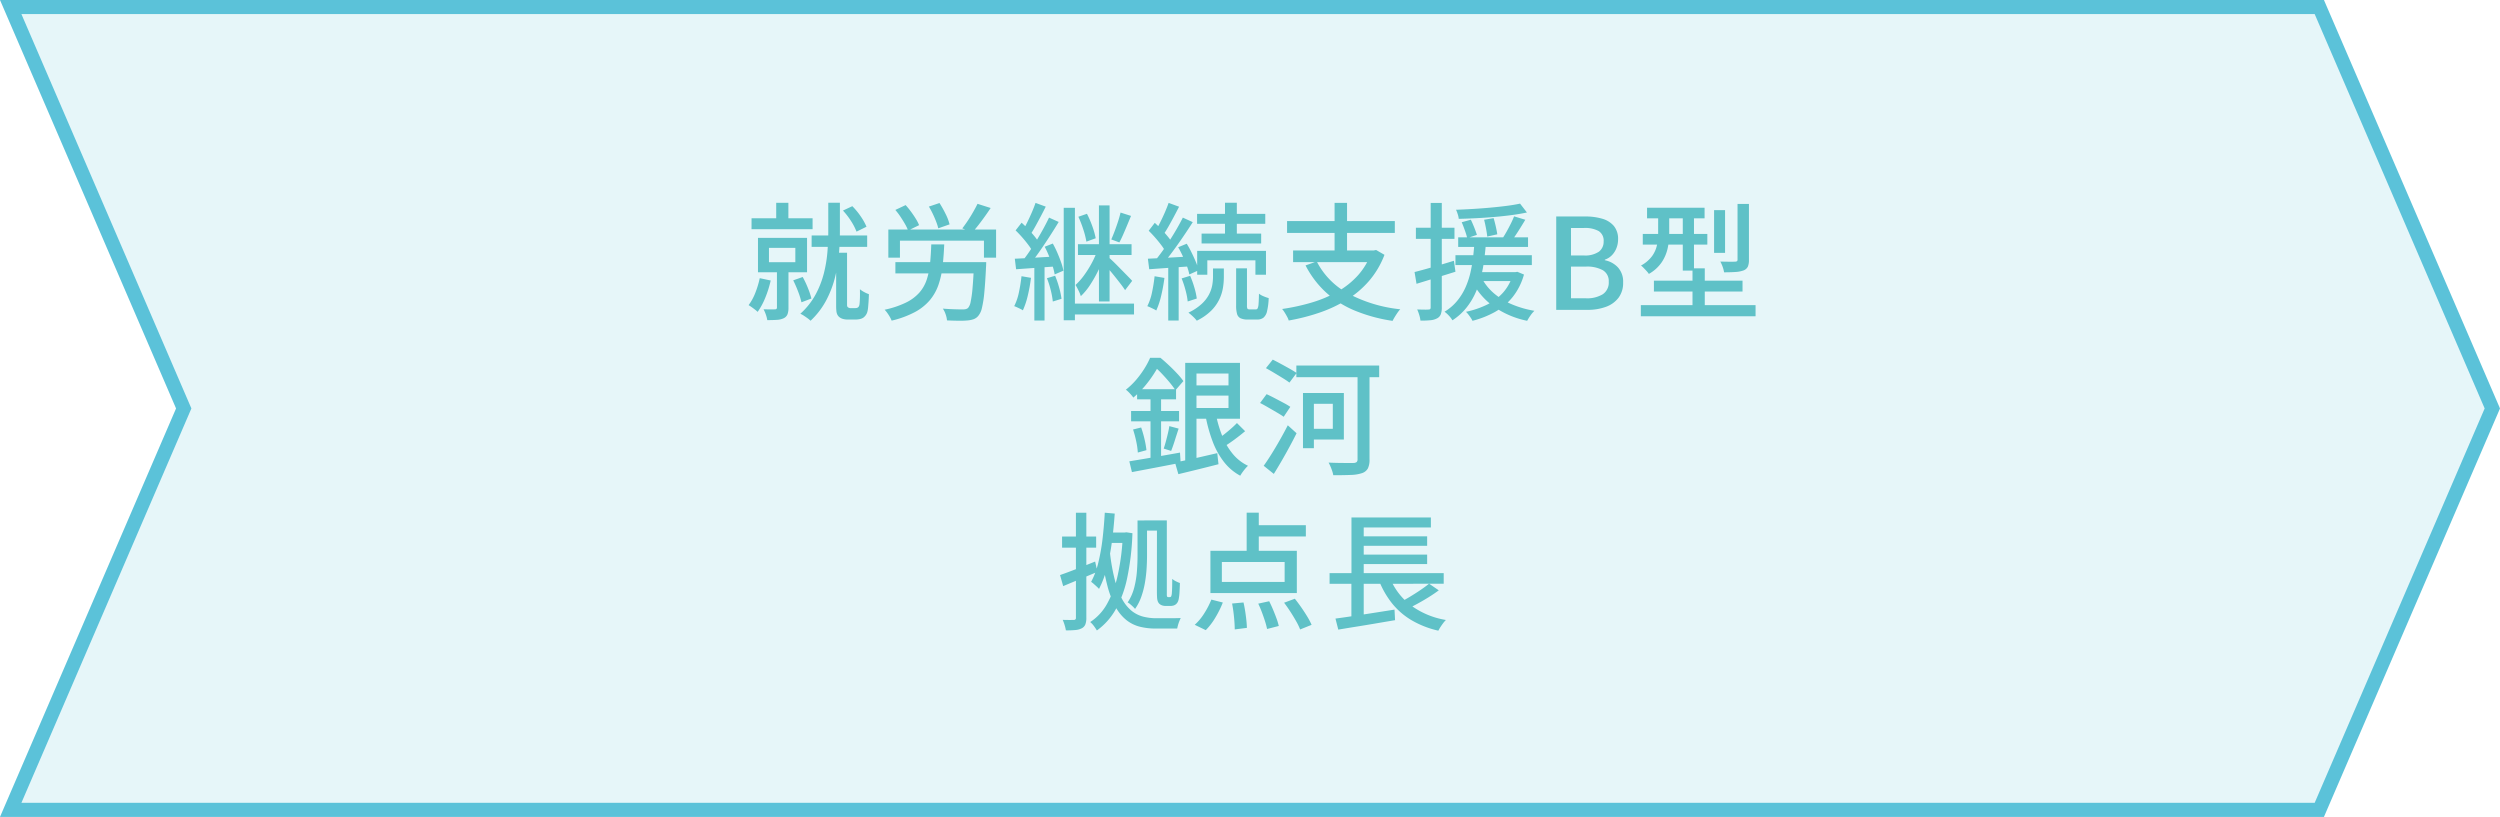 <svg xmlns="http://www.w3.org/2000/svg" width="355" height="116" viewBox="0 0 355 116">
  <g id="グループ_6582" data-name="グループ 6582" transform="translate(-255 -915)">
    <g id="パス_31177" data-name="パス 31177" transform="translate(255 915)" fill="rgba(91,194,217,0.15)">
      <path d="M 329.342 115 L 1.52 115 L 25.918 58.396 L 26.089 58 L 25.918 57.604 L 1.52 1 L 329.342 1 L 353.911 58 L 329.342 115 Z" stroke="none"/>
      <path d="M 3.04 2 L 27.178 58 L 3.04 114 L 328.684 114 L 352.822 58 L 328.684 2 L 3.04 2 M 0 0 L 330 0 L 355 58 L 330 116 L 0 116 L 25 58 L 0 0 Z" stroke="none" fill="#5bc2d9"/>
    </g>
    <path id="パス_35567" data-name="パス 35567" d="M28.221,5.8H29.95V8.865H28.221Zm-3.5,2.193h8.667v1.55H24.716Zm8.533,2.442h7.885v1.621H33.249ZM27.193,12.2v2.034h3.744V12.2Zm-1.56-1.427H32.6v4.89H25.633Zm2.691,4.293h1.639V20.7a2.621,2.621,0,0,1-.135.922,1.077,1.077,0,0,1-.536.565,2.6,2.6,0,0,1-.968.232q-.575.039-1.371.039a4.217,4.217,0,0,0-.2-.781,5.109,5.109,0,0,0-.327-.759q.55.018,1.012.018t.619-.008q.27-.008.27-.258Zm-2.441,1.435,1.556.33a14.971,14.971,0,0,1-.765,2.436,9.69,9.69,0,0,1-1.089,2.02,4.158,4.158,0,0,0-.371-.319q-.236-.184-.482-.358t-.429-.28a7.388,7.388,0,0,0,.951-1.743A13.036,13.036,0,0,0,25.883,16.506Zm4.757.306,1.345-.472a13.585,13.585,0,0,1,.742,1.573,11.123,11.123,0,0,1,.494,1.483l-1.413.533a10.985,10.985,0,0,0-.473-1.517A17.373,17.373,0,0,0,30.64,16.812ZM37.7,6.9l1.329-.623a9.669,9.669,0,0,1,1.2,1.458,8.192,8.192,0,0,1,.814,1.458l-1.416.7A8.212,8.212,0,0,0,38.854,8.4,10.141,10.141,0,0,0,37.7,6.9ZM35.614,5.79h1.651V9.931q0,1.413-.13,3.05a21.077,21.077,0,0,1-.544,3.331,14.626,14.626,0,0,1-1.247,3.295A11.112,11.112,0,0,1,33.1,22.548a3.7,3.7,0,0,0-.412-.345q-.257-.19-.534-.37a3.381,3.381,0,0,0-.508-.279,10.231,10.231,0,0,0,2.17-2.736A13.193,13.193,0,0,0,35,15.767a18.6,18.6,0,0,0,.5-3.064q.115-1.5.115-2.765Zm1.117,7.1h1.55v7.431a.528.528,0,0,0,.032.188.258.258,0,0,0,.1.128.6.6,0,0,0,.384.118h.58a1.5,1.5,0,0,0,.256-.023.378.378,0,0,0,.2-.085.412.412,0,0,0,.141-.175.865.865,0,0,0,.076-.271q.036-.26.057-.832t0-1.3a3.353,3.353,0,0,0,.6.4,3.8,3.8,0,0,0,.676.3q-.01.478-.042.973t-.069.887a3.687,3.687,0,0,1-.093.594,1.53,1.53,0,0,1-.617.906,1.449,1.449,0,0,1-.491.185,2.91,2.91,0,0,1-.591.062H38.363a2.539,2.539,0,0,1-.657-.086,1.429,1.429,0,0,1-.568-.3,1.221,1.221,0,0,1-.244-.332,1.514,1.514,0,0,1-.126-.488,7.257,7.257,0,0,1-.036-.81Zm7.413-3.3h15.3v4H57.721V11.178H45.793v2.408H44.144Zm1,4.631H56.892v1.6H45.146Zm11.168,0h1.732l-.005.133q-.005.133-.01.309t-.015.29q-.106,2.224-.245,3.623a14.965,14.965,0,0,1-.338,2.164,2.644,2.644,0,0,1-.5,1.094,1.582,1.582,0,0,1-.668.489,3.589,3.589,0,0,1-.872.181,11.77,11.77,0,0,1-1.253.041q-.791-.007-1.664-.049a3.478,3.478,0,0,0-.189-.851,3.289,3.289,0,0,0-.4-.82q.881.07,1.67.092t1.118.022a2.086,2.086,0,0,0,.455-.041.823.823,0,0,0,.335-.167,1.857,1.857,0,0,0,.369-.876,15.564,15.564,0,0,0,.27-1.98q.115-1.308.211-3.389ZM50.24,11.708h1.84q-.07,1.69-.239,3.133a12.176,12.176,0,0,1-.591,2.639,6.933,6.933,0,0,1-1.221,2.154,7.291,7.291,0,0,1-2.117,1.683,13.65,13.65,0,0,1-3.3,1.213,3.6,3.6,0,0,0-.25-.521,6.44,6.44,0,0,0-.363-.565,3.725,3.725,0,0,0-.384-.463,13.183,13.183,0,0,0,3.02-1.009,6.167,6.167,0,0,0,1.9-1.405,5.337,5.337,0,0,0,1.05-1.826,10.618,10.618,0,0,0,.478-2.278Q50.188,13.205,50.24,11.708Zm6.568-5.765,1.867.593q-.618.93-1.313,1.864T56.077,9.993L54.642,9.43q.374-.476.78-1.085T56.19,7.1Q56.552,6.473,56.808,5.943Zm-11.672.868L46.6,6.123a11.466,11.466,0,0,1,.76.93q.376.51.684,1.012a5.913,5.913,0,0,1,.468.908l-1.559.762a6.12,6.12,0,0,0-.436-.911q-.289-.507-.644-1.04A9.523,9.523,0,0,0,45.136,6.811ZM49.9,6.336l1.508-.507a15.648,15.648,0,0,1,.872,1.557,7.084,7.084,0,0,1,.56,1.473l-1.607.563a6.69,6.69,0,0,0-.3-.949q-.206-.537-.474-1.1A11.653,11.653,0,0,0,49.9,6.336Zm19.148.171h1.59V22.482h-1.59Zm5-.34H75.56V19.811H74.052Zm3.064,1.014,1.493.478q-.268.646-.554,1.332t-.563,1.319q-.276.633-.54,1.114L75.8,11q.235-.52.486-1.189t.479-1.365Q76.989,7.746,77.117,7.182Zm-5.988.6,1.224-.424a14.128,14.128,0,0,1,.768,1.787,11.287,11.287,0,0,1,.476,1.689l-1.326.48a11.267,11.267,0,0,0-.433-1.718A15.5,15.5,0,0,0,71.129,7.779Zm-.057,3.9h7.614v1.528H71.072Zm-1.08,8.428h9.044v1.55H69.992Zm3.837-7.574,1.121.482a20.168,20.168,0,0,1-.9,2.21,18.548,18.548,0,0,1-1.2,2.155,8.934,8.934,0,0,1-1.368,1.67,5.245,5.245,0,0,0-.333-.811q-.229-.462-.42-.775a8.793,8.793,0,0,0,1.216-1.376,15.1,15.1,0,0,0,1.1-1.755A11.606,11.606,0,0,0,73.829,12.532Zm1.58.983q.188.16.541.493t.771.758l.837.851.747.762q.329.337.47.5L77.762,18.2q-.234-.366-.644-.9t-.886-1.126q-.475-.589-.913-1.1t-.728-.828ZM65.045,5.81l1.452.534q-.338.68-.723,1.407t-.753,1.392q-.369.666-.711,1.18l-1.13-.478q.324-.534.672-1.241t.669-1.447Q64.841,6.416,65.045,5.81ZM66.965,7.9l1.369.617Q67.726,9.528,67,10.647T65.552,12.8q-.729,1.033-1.387,1.815l-.989-.539q.486-.6,1.006-1.369t1.03-1.6q.51-.836.962-1.664T66.965,7.9ZM62.214,9.717l.854-1.094q.474.43.963.946t.9,1.024a6.148,6.148,0,0,1,.63.922l-.914,1.257a6.115,6.115,0,0,0-.61-.978q-.4-.536-.877-1.081T62.214,9.717Zm4.133,2.32,1.151-.455a14.336,14.336,0,0,1,.644,1.308q.3.7.536,1.363A7.27,7.27,0,0,1,69,15.44l-1.238.528a7.846,7.846,0,0,0-.294-1.2q-.217-.679-.507-1.4T66.347,12.037Zm-4.244,1.7q1.13-.046,2.675-.138t3.164-.184l.012,1.419q-1.5.1-2.992.209l-2.677.19Zm4.561,2.768,1.162-.348a14.079,14.079,0,0,1,.576,1.686,11.1,11.1,0,0,1,.334,1.588l-1.238.386a10.983,10.983,0,0,0-.291-1.611A12.523,12.523,0,0,0,66.664,16.505Zm-3.611-.284,1.346.231a22.314,22.314,0,0,1-.452,2.516,10.948,10.948,0,0,1-.7,2.1,2.124,2.124,0,0,0-.357-.207q-.23-.111-.465-.22a4.117,4.117,0,0,0-.408-.168,7.787,7.787,0,0,0,.668-1.957A22.976,22.976,0,0,0,63.054,16.221Zm1.824-1.761h1.449v8.052H64.878ZM91.949,5.79H93.63v5.064H91.949ZM87.985,7.367h9.683V8.776H87.985Zm.64,2.8h8.461V11.57H88.625ZM88,12.621h9.77v3.392h-1.5V13.97h-6.83v2.043H88Zm5.53,2.482h1.54v5.282a.918.918,0,0,0,.068.447q.068.1.3.1h.908a.268.268,0,0,0,.242-.153,1.792,1.792,0,0,0,.127-.631q.04-.478.058-1.444a2.737,2.737,0,0,0,.651.367,5.944,5.944,0,0,0,.73.26,9.453,9.453,0,0,1-.234,1.864,1.658,1.658,0,0,1-.514.921,1.436,1.436,0,0,1-.9.258H95.184a2.342,2.342,0,0,1-1.03-.183.962.962,0,0,1-.494-.617,4.268,4.268,0,0,1-.13-1.183Zm-3.283.016h1.54v1.274a9.434,9.434,0,0,1-.128,1.48,6.153,6.153,0,0,1-.516,1.633,5.867,5.867,0,0,1-1.153,1.611,7.619,7.619,0,0,1-2.047,1.421,4.631,4.631,0,0,0-.541-.59,7.609,7.609,0,0,0-.645-.552,7.527,7.527,0,0,0,1.866-1.225,5,5,0,0,0,1.049-1.338,4.69,4.69,0,0,0,.462-1.317,6.711,6.711,0,0,0,.113-1.163Zm-6.3-9.309,1.482.544q-.346.68-.734,1.407t-.77,1.4q-.382.671-.732,1.175l-1.15-.488q.332-.534.688-1.241t.68-1.447Q83.733,6.416,83.945,5.81ZM85.963,7.9l1.409.645q-.636,1-1.4,2.121t-1.534,2.156q-.771,1.037-1.457,1.819l-1.009-.567q.5-.6,1.056-1.369t1.09-1.6q.538-.836,1.013-1.664T85.963,7.9ZM81.114,9.767l.864-1.124q.474.43.963.946t.9,1.019a5.563,5.563,0,0,1,.635.927l-.935,1.287a6.115,6.115,0,0,0-.61-.978q-.4-.536-.877-1.081T81.114,9.767Zm4.188,2.34,1.214-.5a14.555,14.555,0,0,1,.7,1.279q.339.691.606,1.337a7.214,7.214,0,0,1,.381,1.155l-1.319.595a7.324,7.324,0,0,0-.343-1.185q-.248-.669-.567-1.371A14.315,14.315,0,0,0,85.3,12.107ZM81,13.737q1.184-.056,2.806-.143T87.13,13.4l.012,1.411-3.154.221q-1.564.111-2.8.2Zm4.787,2.8L87,16.165a13.259,13.259,0,0,1,.6,1.667,10.129,10.129,0,0,1,.344,1.56l-1.29.416a9.941,9.941,0,0,0-.306-1.584A13.36,13.36,0,0,0,85.79,16.533Zm-3.837-.312,1.4.241a24.134,24.134,0,0,1-.462,2.521,10.933,10.933,0,0,1-.7,2.105,2.809,2.809,0,0,0-.372-.212q-.235-.115-.48-.23a4.2,4.2,0,0,0-.418-.173,7.787,7.787,0,0,0,.668-1.957A22.976,22.976,0,0,0,81.954,16.221ZM83.89,14.46h1.48v8.052H83.89Zm21.088-.331a10.718,10.718,0,0,0,4.457,4.545,20.026,20.026,0,0,0,7.4,2.242,4.234,4.234,0,0,0-.389.488q-.2.293-.389.6t-.309.559a22.647,22.647,0,0,1-5.374-1.462,14.1,14.1,0,0,1-4.1-2.594,13.657,13.657,0,0,1-2.886-3.819Zm-3.359-1.566h11.644v1.661H101.62Zm-.855-4.175h15.3v1.689h-15.3Zm6.746-2.58h1.77v7.511h-1.77Zm5.215,6.755h.366l.315-.066,1.189.688a12.438,12.438,0,0,1-2.192,3.708,13.657,13.657,0,0,1-3.155,2.68,19.21,19.21,0,0,1-3.875,1.821A28.84,28.84,0,0,1,101,22.512a2.931,2.931,0,0,0-.232-.54q-.164-.307-.353-.608a3.653,3.653,0,0,0-.354-.487,29.682,29.682,0,0,0,4.226-.925,17.437,17.437,0,0,0,3.665-1.551,11.56,11.56,0,0,0,2.888-2.314,9.574,9.574,0,0,0,1.885-3.207ZM125.063,10.7h9.917v1.367h-9.917Zm-.39,2.536h10.848V14.64H124.673Zm2.418,2.409h6.131V16.91h-6.131Zm-1.53-7.087,1.3-.358q.246.508.489,1.123t.37,1.028l-1.373.458a10.528,10.528,0,0,0-.334-1.084Q125.789,9.083,125.562,8.555Zm3.181-.351,1.351-.233q.168.559.314,1.209t.208,1.087l-1.429.323q-.042-.454-.169-1.135T128.743,8.2Zm5.107-2.292.973,1.259q-.961.208-2.144.365t-2.465.268q-1.282.111-2.576.177t-2.493.092A3.23,3.23,0,0,0,125,7.42a5.151,5.151,0,0,0-.244-.633q1.182-.044,2.436-.119t2.472-.187q1.218-.112,2.3-.251T133.85,5.912Zm-5.4,10.652a7.41,7.41,0,0,0,1.709,2.1,9.652,9.652,0,0,0,2.529,1.547,14.181,14.181,0,0,0,3.2.92,4.233,4.233,0,0,0-.563.671,7.279,7.279,0,0,0-.466.748,12.6,12.6,0,0,1-4.713-2,9.85,9.85,0,0,1-3.095-3.572ZM133,7.722l1.594.484q-.488.818-1.038,1.677t-1.011,1.463l-1.228-.446q.3-.438.615-1t.6-1.133Q132.815,8.2,133,7.722Zm-.145,7.919h.325l.287-.046.937.39A8.987,8.987,0,0,1,132.78,19.2a8.628,8.628,0,0,1-2.51,2.105,13.433,13.433,0,0,1-3.178,1.25,2.659,2.659,0,0,0-.242-.425q-.164-.242-.348-.48a2.737,2.737,0,0,0-.337-.372,12.8,12.8,0,0,0,2.994-1.019,7.429,7.429,0,0,0,2.3-1.736,6.663,6.663,0,0,0,1.4-2.645Zm-5.489-4.073H129q-.088,1.109-.24,2.307a21.389,21.389,0,0,1-.448,2.4,13.5,13.5,0,0,1-.809,2.343,9.789,9.789,0,0,1-1.307,2.122,8.38,8.38,0,0,1-1.95,1.744,3.725,3.725,0,0,0-.494-.652,3.889,3.889,0,0,0-.631-.565,7.035,7.035,0,0,0,1.8-1.546,8.391,8.391,0,0,0,1.182-1.916,11.494,11.494,0,0,0,.7-2.107,20.04,20.04,0,0,0,.369-2.14Q127.294,12.507,127.364,11.569Zm-8.5,4.062q1.074-.272,2.562-.7t3.026-.9l.221,1.556q-1.438.451-2.885.9t-2.644.813Zm.191-6.291h5.478v1.578h-5.478Zm2.1-3.522h1.578v14.82a2.74,2.74,0,0,1-.146,1,1.106,1.106,0,0,1-.519.567,2.4,2.4,0,0,1-.923.266,12.431,12.431,0,0,1-1.444.056,4.261,4.261,0,0,0-.162-.773,5.563,5.563,0,0,0-.3-.809q.543.018.994.023a6.1,6.1,0,0,0,.613-.013.351.351,0,0,0,.233-.062.33.33,0,0,0,.071-.25ZM138.983,21V7.74h4.126a8.339,8.339,0,0,1,2.405.317,3.378,3.378,0,0,1,1.653,1.029,2.865,2.865,0,0,1,.6,1.913,3.349,3.349,0,0,1-.224,1.214,3.041,3.041,0,0,1-.639,1.016,2.513,2.513,0,0,1-1.018.643v.08a3.446,3.446,0,0,1,1.866,1.024,3.007,3.007,0,0,1,.732,2.134,3.49,3.49,0,0,1-.654,2.174,3.912,3.912,0,0,1-1.795,1.288,7.427,7.427,0,0,1-2.615.427Zm2.1-7.726h1.783a3.5,3.5,0,0,0,2.184-.537,1.764,1.764,0,0,0,.667-1.45,1.6,1.6,0,0,0-.7-1.475,4.013,4.013,0,0,0-2.1-.438H141.08Zm0,6.083h2.109a4.268,4.268,0,0,0,2.4-.573,1.994,1.994,0,0,0,.85-1.778,1.776,1.776,0,0,0-.838-1.635,4.648,4.648,0,0,0-2.413-.514H141.08ZM151.881,6.5h8.169V8h-8.169Zm-.606,3.723h9.166v1.51h-9.166ZM151,20.326h16.29v1.58H151Zm1.855-3.473h12.584V18.4H152.855Zm4.1-9.754h1.59v8.324h-1.59Zm1.381,8h1.742v6.357h-1.742ZM161.4,6.836h1.56v6.069H161.4Zm3.329-.877h1.621v7.912a2.491,2.491,0,0,1-.153.984,1.116,1.116,0,0,1-.61.544,3.944,3.944,0,0,1-1.128.221q-.68.048-1.64.048a4.119,4.119,0,0,0-.2-.773,4.683,4.683,0,0,0-.334-.753q.7.018,1.3.023t.795-.013a.471.471,0,0,0,.282-.07.325.325,0,0,0,.068-.242ZM153.46,7.12h1.57v3.128a9.7,9.7,0,0,1-.218,1.992,5.8,5.8,0,0,1-.842,1.992,5.409,5.409,0,0,1-1.832,1.664,2.83,2.83,0,0,0-.315-.4q-.208-.228-.426-.451a3.507,3.507,0,0,0-.373-.34,4.75,4.75,0,0,0,1.6-1.375,4.2,4.2,0,0,0,.672-1.557,8.052,8.052,0,0,0,.16-1.564ZM86.982,31.726h6.194v1.449H86.982ZM84.849,42.671q.77-.15,1.748-.36t2.068-.461q1.089-.251,2.187-.506l.175,1.575q-1.473.379-2.977.75t-2.722.662Zm2.174-14.146h7.055v7.931H87.022V34.938h5.426v-4.9H87.022Zm3.648,7.356a16.663,16.663,0,0,0,.91,3.078,9.482,9.482,0,0,0,1.482,2.508,6.3,6.3,0,0,0,2.153,1.674,3.986,3.986,0,0,0-.388.407q-.213.252-.4.516a5.166,5.166,0,0,0-.314.487,7.348,7.348,0,0,1-2.327-1.977A11.092,11.092,0,0,1,90.2,39.7a21.405,21.405,0,0,1-1-3.581Zm2.975,1.192,1.16,1.156q-.7.591-1.509,1.186t-1.49,1.006L90.853,39.4q.426-.291.941-.694t1.005-.833Q93.289,37.447,93.645,37.073ZM86.3,28.525h1.6V42.879l-1.6.289Zm-6.833,3.741H85v1.439h-5.53Zm-.852,3.094h6.811v1.468H78.616Zm.279,2.631,1.149-.289a15.329,15.329,0,0,1,.48,1.669,12.522,12.522,0,0,1,.273,1.553l-1.226.338a10.579,10.579,0,0,0-.226-1.582A15.2,15.2,0,0,0,78.895,37.992Zm-.53,4.518,2.064-.344q1.17-.2,2.491-.429t2.639-.468l.094,1.444q-1.2.238-2.436.475t-2.381.453q-1.145.216-2.1.4Zm5.679-5,1.324.355q-.27.813-.545,1.688t-.52,1.477L83.248,40.7q.148-.438.3-1t.29-1.141Q83.976,37.982,84.044,37.511Zm-2.669-4.622h1.5v9.7l-1.5.256Zm-.057-5.081h.913v.341h.5v.456q-.37.692-.9,1.518a17.006,17.006,0,0,1-1.245,1.685,13.556,13.556,0,0,1-1.653,1.655,3.64,3.64,0,0,0-.3-.39q-.188-.215-.391-.416a3.037,3.037,0,0,0-.368-.317,10.507,10.507,0,0,0,1.5-1.449,13.488,13.488,0,0,0,1.15-1.578A11.519,11.519,0,0,0,81.318,27.808Zm.243,0h1.22q.572.472,1.2,1.06t1.178,1.179a9.841,9.841,0,0,1,.883,1.069l-1.128,1.3a12.728,12.728,0,0,0-.818-1.1Q83.584,30.7,83,30.083a11.274,11.274,0,0,0-1.139-1.07H81.56Zm20.523,1.1h11.762v1.659H102.083Zm1.793,3.9h4.953v6.612h-4.953v-1.53h3.383V34.339h-3.383Zm-.852,0h1.548v7.843h-1.548Zm7.749-3.326h1.7v12.75a2.794,2.794,0,0,1-.237,1.289,1.47,1.47,0,0,1-.822.663,5.4,5.4,0,0,1-1.581.257q-1,.044-2.508.044a3.643,3.643,0,0,0-.145-.579q-.107-.326-.246-.651a6.174,6.174,0,0,0-.274-.566q.761.038,1.487.048t1.277.006l.777,0a.742.742,0,0,0,.443-.13.528.528,0,0,0,.127-.408Zm-13.012-.2.971-1.215q.544.276,1.182.621t1.228.678q.59.333.976.6L101.1,31.329q-.366-.28-.946-.636t-1.208-.734Q98.315,29.581,97.761,29.275Zm-.832,4.949.929-1.255q.528.24,1.16.571t1.23.649a10.5,10.5,0,0,1,.979.578l-.943,1.41q-.368-.262-.951-.6t-1.219-.706Q97.477,34.5,96.93,34.223Zm.516,8.913q.494-.682,1.087-1.63t1.2-2.02q.612-1.072,1.136-2.1l1.245,1.128q-.468.944-1.018,1.958t-1.112,1.986q-.563.972-1.1,1.832ZM80.483,50.9h2.208v1.447H80.483Zm-5.221,1.718h2.709V54.1H75.263Zm-.386-2.814,1.415.125q-.142,2.091-.406,4.049a30.8,30.8,0,0,1-.7,3.647,14.129,14.129,0,0,1-1.124,3,3.962,3.962,0,0,0-.32-.325q-.206-.19-.422-.379a3.55,3.55,0,0,0-.379-.3A11.093,11.093,0,0,0,73.96,56.9a28.24,28.24,0,0,0,.6-3.371Q74.773,51.718,74.877,49.808Zm4.653,1.1h1.349v5.007q0,.858-.063,1.85a18.745,18.745,0,0,1-.239,2.009,12.088,12.088,0,0,1-.513,1.971,7.02,7.02,0,0,1-.885,1.727,3.154,3.154,0,0,0-.3-.323q-.2-.189-.4-.359a1.614,1.614,0,0,0-.355-.238,6.815,6.815,0,0,0,.936-2.106,13.27,13.27,0,0,0,.384-2.333q.088-1.183.088-2.2Zm-3.91,4.618a27.947,27.947,0,0,0,.72,3.959,11.272,11.272,0,0,0,1.043,2.665,5.524,5.524,0,0,0,1.34,1.616,4.378,4.378,0,0,0,1.611.8,7.442,7.442,0,0,0,1.87.226h1.7q.56,0,1.055-.009t.711-.019a4.84,4.84,0,0,0-.206.457,5.323,5.323,0,0,0-.186.55q-.076.275-.115.488H82.1A9.216,9.216,0,0,1,79.886,66a5.115,5.115,0,0,1-1.893-.914,6.107,6.107,0,0,1-1.542-1.835,12.926,12.926,0,0,1-1.183-3,30.953,30.953,0,0,1-.82-4.444Zm1.819-2.9h.249l.251-.036.868.13a36.7,36.7,0,0,1-.756,6.4A15.592,15.592,0,0,1,76.392,63.6a9.328,9.328,0,0,1-2.635,2.928,6.415,6.415,0,0,0-.424-.633,3,3,0,0,0-.526-.565,7.274,7.274,0,0,0,2.383-2.562,14.825,14.825,0,0,0,1.539-4.139,32.2,32.2,0,0,0,.711-5.716ZM82.288,50.9h1.4v9.947q0,.343,0,.567a.75.75,0,0,0,.037.285.177.177,0,0,0,.169.09h.2a.238.238,0,0,0,.211-.1,1.515,1.515,0,0,0,.1-.524q.026-.244.039-.763t.013-1.2a2.552,2.552,0,0,0,.509.335,4.572,4.572,0,0,0,.577.25q-.01.616-.052,1.284a6.926,6.926,0,0,1-.106.954,1.618,1.618,0,0,1-.162.485.987.987,0,0,1-.265.31.955.955,0,0,1-.353.174,1.65,1.65,0,0,1-.417.051h-.681a1.558,1.558,0,0,1-.488-.081,1.068,1.068,0,0,1-.432-.268,1.091,1.091,0,0,1-.19-.326,2.064,2.064,0,0,1-.094-.564q-.024-.378-.024-1.057ZM68.528,58.657q.948-.327,2.282-.847t2.7-1.071L73.83,58.2q-1.24.528-2.515,1.054t-2.344.975Zm.287-5.468h4.839v1.578H68.815Zm1.966-3.38h1.48v14.91a2.578,2.578,0,0,1-.142.95,1.066,1.066,0,0,1-.495.541,2.342,2.342,0,0,1-.895.251,12.255,12.255,0,0,1-1.372.05,5.617,5.617,0,0,0-.175-.733,5.557,5.557,0,0,0-.281-.759q.535.018.98.018t.6-.008a.273.273,0,0,0,.3-.314ZM95.026,49.8h1.722v6.191H95.026Zm-3.522,7v2.83h8.915V56.8Zm-1.623-1.588h12.27v6H89.881Zm5.941-3.632h7.609v1.6H95.822ZM92.956,62.7l1.621-.149q.136.58.24,1.252t.168,1.285q.064.613.074,1.07l-1.727.221q0-.462-.045-1.094t-.13-1.313Q93.072,63.286,92.956,62.7Zm3.714.018,1.554-.342q.278.552.549,1.195t.492,1.248a8.248,8.248,0,0,1,.321,1.071l-1.661.426a10.189,10.189,0,0,0-.287-1.087q-.2-.625-.449-1.287T96.67,62.714Zm3.67-.13,1.526-.569q.456.568.918,1.233t.854,1.312a8.989,8.989,0,0,1,.608,1.164l-1.627.655a8.752,8.752,0,0,0-.567-1.173q-.371-.656-.819-1.35T100.339,62.584Zm-10.324-.446,1.625.416a14.254,14.254,0,0,1-1.057,2.134,8.984,8.984,0,0,1-1.367,1.789l-1.567-.76a7.309,7.309,0,0,0,1.334-1.595A11.845,11.845,0,0,0,90.015,62.138ZM106.8,58.385h16.206v1.51H106.8Zm4.041-5.227h9.814v1.349h-9.814Zm0,2.6h9.814V57.1h-9.814Zm-3.206,9.08q1.048-.139,2.425-.346t2.912-.448l3.048-.479.078,1.5q-1.413.237-2.86.484t-2.779.458q-1.333.212-2.423.4Zm7.64-6.033a9.2,9.2,0,0,0,2.933,4.05,11.539,11.539,0,0,0,5.113,2.182,3.677,3.677,0,0,0-.389.444q-.2.268-.384.551t-.3.524a13.271,13.271,0,0,1-3.833-1.5,10.272,10.272,0,0,1-2.8-2.451,12.743,12.743,0,0,1-1.895-3.416Zm5.655,1.077,1.377.945q-.664.492-1.433.972t-1.542.9q-.772.422-1.445.749l-1.142-.891q.665-.338,1.434-.8t1.5-.955Q120.407,60.31,120.931,59.88Zm-11.022-9.4h11.277V51.9h-9.537v7.118h-1.74Zm-.01,8.368h1.75v6.1l-1.75.191Z" transform="translate(337 938)" fill="#5fc1c7"/>
  </g>
</svg>

